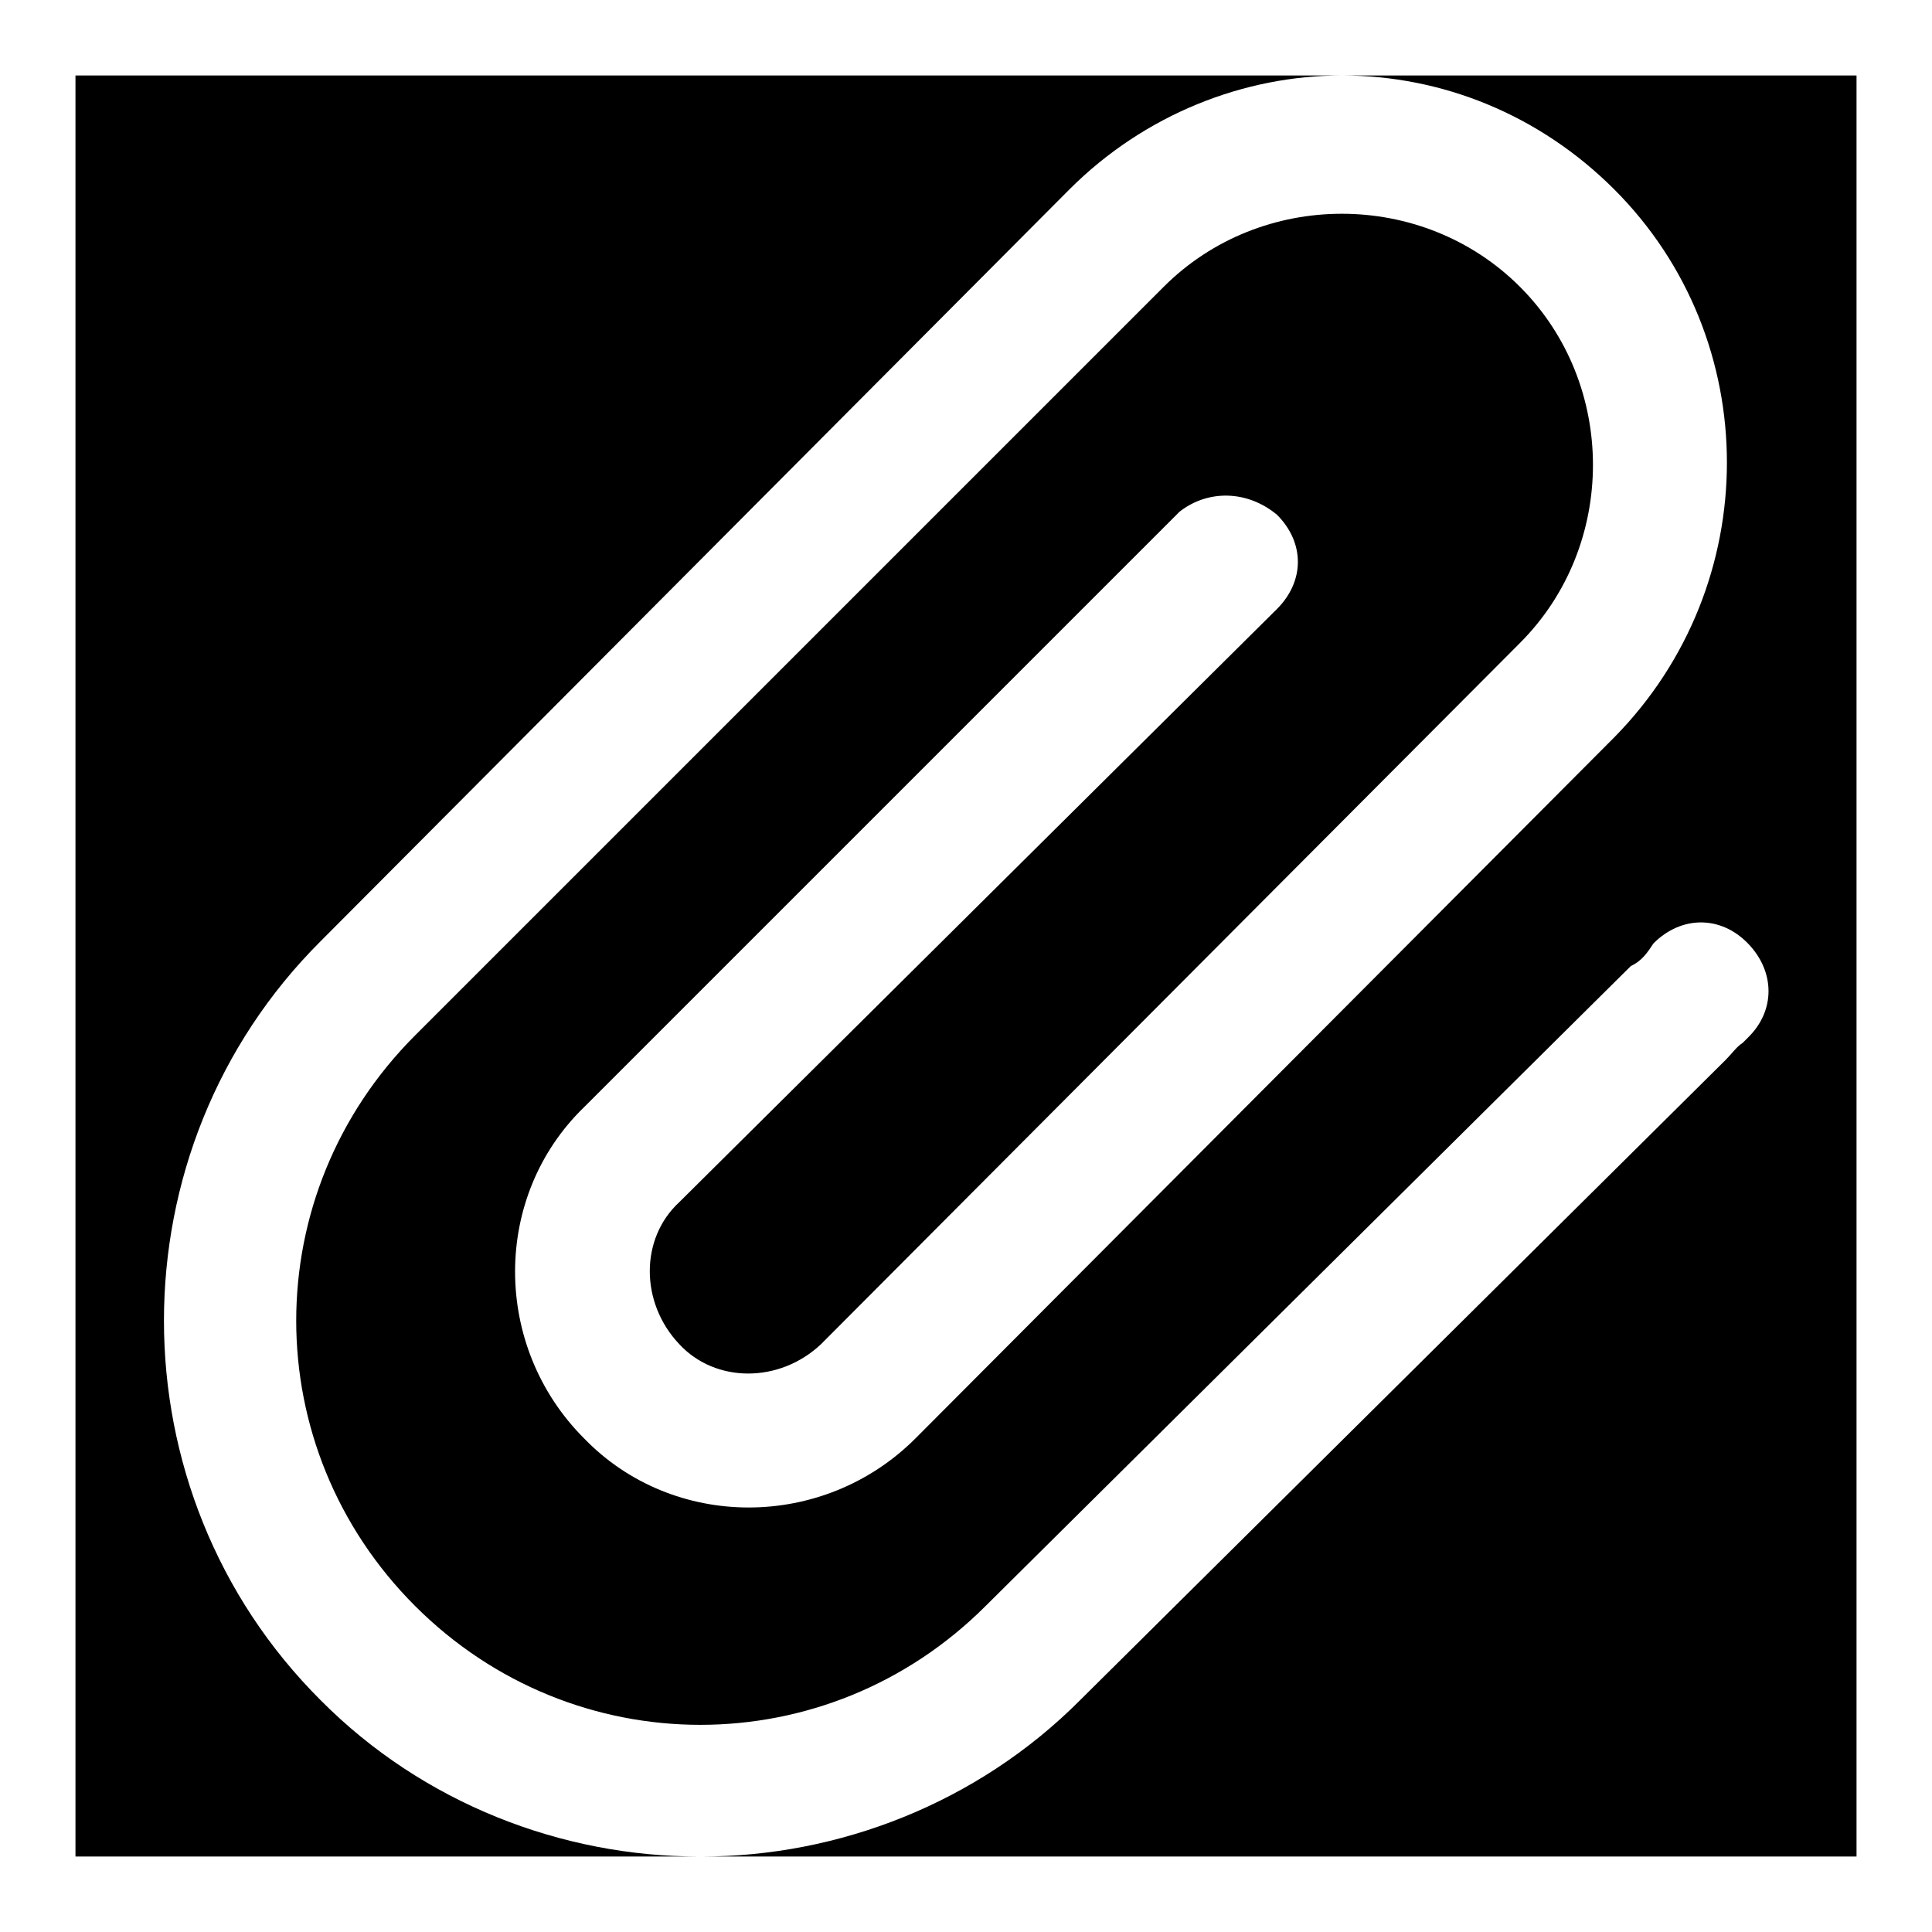 <?xml version="1.0" encoding="utf-8"?>
<!-- Svg Vector Icons : http://www.onlinewebfonts.com/icon -->
<!DOCTYPE svg PUBLIC "-//W3C//DTD SVG 1.1//EN" "http://www.w3.org/Graphics/SVG/1.1/DTD/svg11.dtd">
<svg version="1.1" xmlns="http://www.w3.org/2000/svg" xmlns:xlink="http://www.w3.org/1999/xlink" x="0px" y="0px" viewBox="0 0 256 256" enable-background="new 0 0 256 256" xml:space="preserve">
<g> <path fill="#000000" d="M177.8,10c13.3,0,26.2,5.2,36.1,15.1c19.9,19.9,19.9,52.4,0,72.6l-92.6,92.9c-12.2,12.2-32.1,12.2-43.9,0 c-12.2-12.2-12.2-32.1,0-43.9l78.9-78.9c3.7-2.9,8.9-2.9,12.9,0.4c3.7,3.7,3.7,8.8,0,12.5L90,159.3c-5.2,4.8-5.2,13.3,0,18.8 c4.8,5.2,13.3,5.2,18.8,0l92.6-92.9c12.9-12.9,12.9-34.3,0-47.2s-34.3-12.9-47.2,0l-11.1,11.1l-3,3L55,137.2c-21,21-21,54.6,0,75.6 c21,21,54.6,21,75.6,0l85.5-84.8c1.5-0.7,2.2-1.8,3-3c3.7-3.7,8.9-3.7,12.5,0s3.7,8.9,0,12.5l-0.7,0.7c-0.7,0.4-1.5,1.5-2.2,2.2 l-85.5,84.8C129.5,239,111,246,93,246h153V10H177.8z M42.5,124.7l99.2-99.6c10-10,23.2-15.1,36.1-15.1H10v236h82.6 c-18.1,0-36.5-7-50.1-20.7C14.8,197.7,14.8,152.3,42.5,124.7L42.5,124.7z"/></g>
</svg>